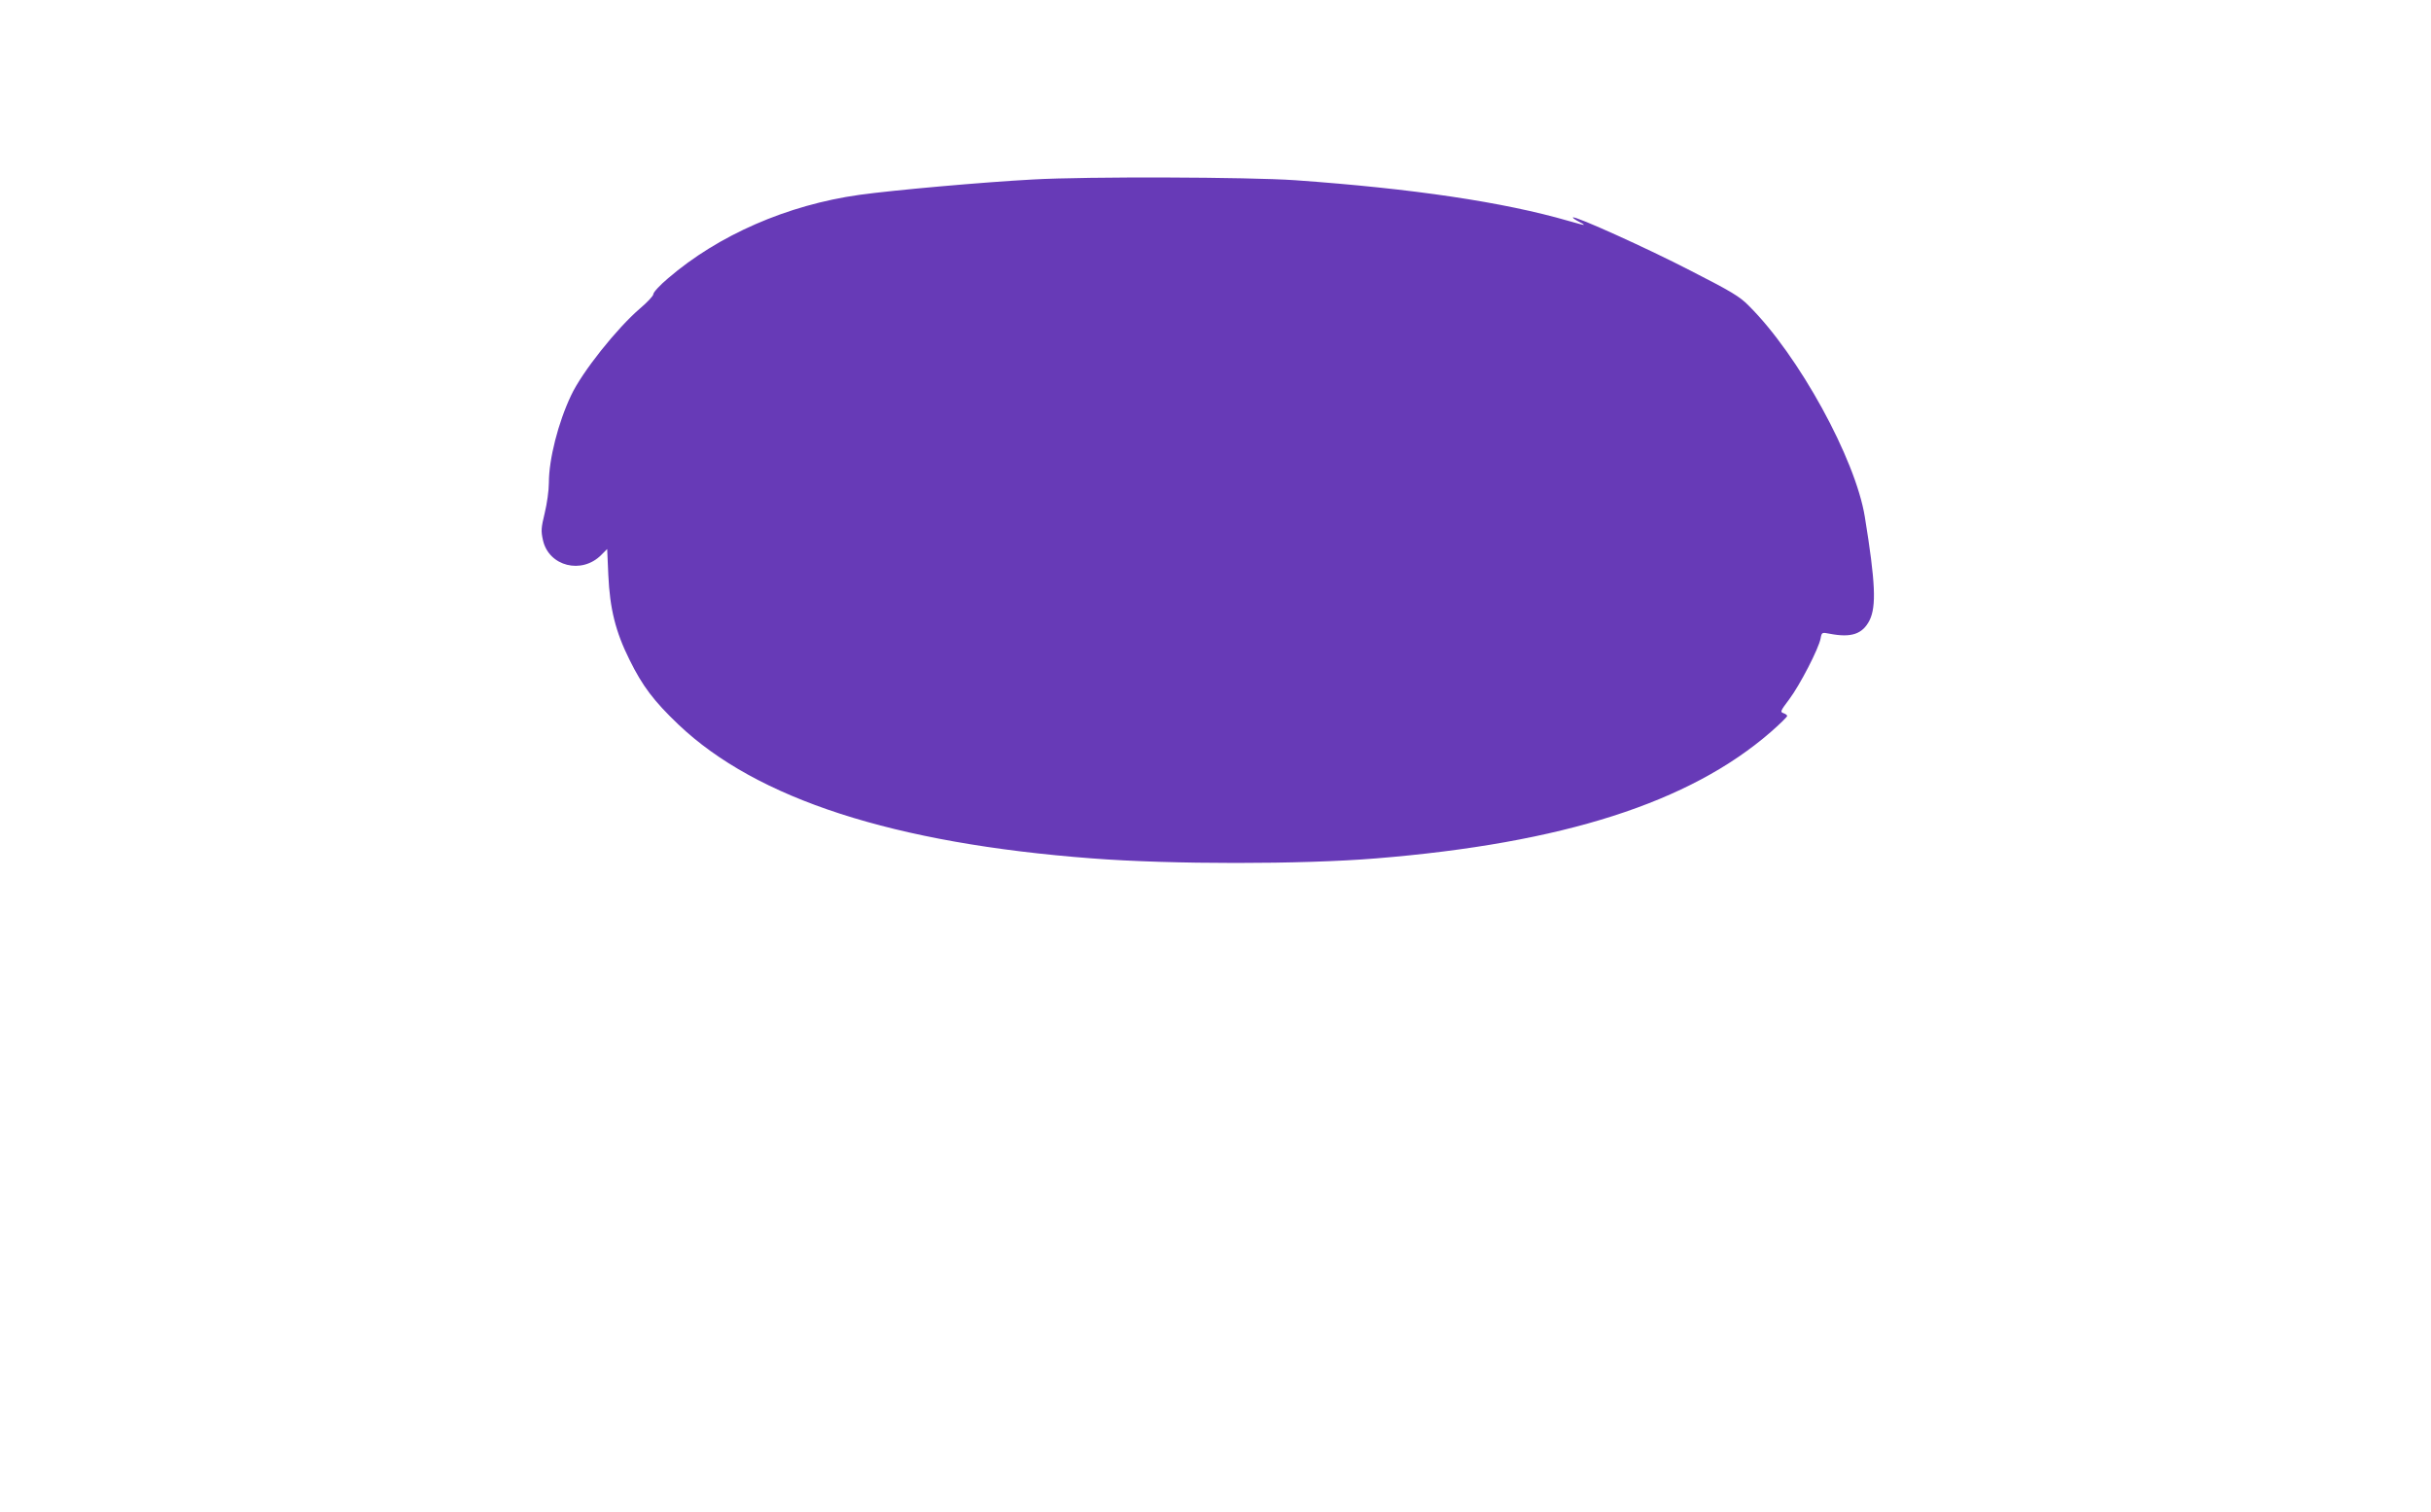 <?xml version="1.0" standalone="no"?>
<!DOCTYPE svg PUBLIC "-//W3C//DTD SVG 20010904//EN"
 "http://www.w3.org/TR/2001/REC-SVG-20010904/DTD/svg10.dtd">
<svg version="1.0" xmlns="http://www.w3.org/2000/svg"
 width="1280pt" height="796pt" viewBox="0 0 1280 796"
 preserveAspectRatio="xMidYMid meet">
<g transform="translate(0,796) scale(0.1,-0.1)"
fill="#673ab7" stroke="none">
<path d="M5440 7015 c-262 -14 -735 -56 -915 -81 -379 -53 -743 -212 -1007
-439 -43 -36 -78 -74 -78 -84 0 -9 -32 -43 -71 -76 -120 -103 -304 -333 -362
-457 -68 -143 -117 -336 -117 -460 0 -40 -10 -111 -22 -160 -19 -78 -20 -94
-9 -143 31 -137 204 -181 307 -77 l31 31 6 -137 c8 -177 38 -299 112 -447 68
-138 128 -217 257 -340 412 -392 1134 -626 2178 -705 415 -32 1105 -32 1495 0
984 80 1651 294 2078 665 48 42 87 80 87 85 0 5 -9 11 -20 15 -18 6 -15 12 31
73 55 73 155 266 165 320 6 33 7 33 48 25 114 -22 173 -2 210 71 36 74 31 199
-25 544 -49 305 -348 851 -611 1112 -48 49 -92 75 -305 184 -226 117 -611 291
-621 281 -2 -2 10 -11 27 -20 17 -8 31 -17 31 -19 0 -2 -37 8 -82 21 -342 99
-819 170 -1438 214 -246 17 -1097 20 -1380 4z"/>
</g>
</svg>
